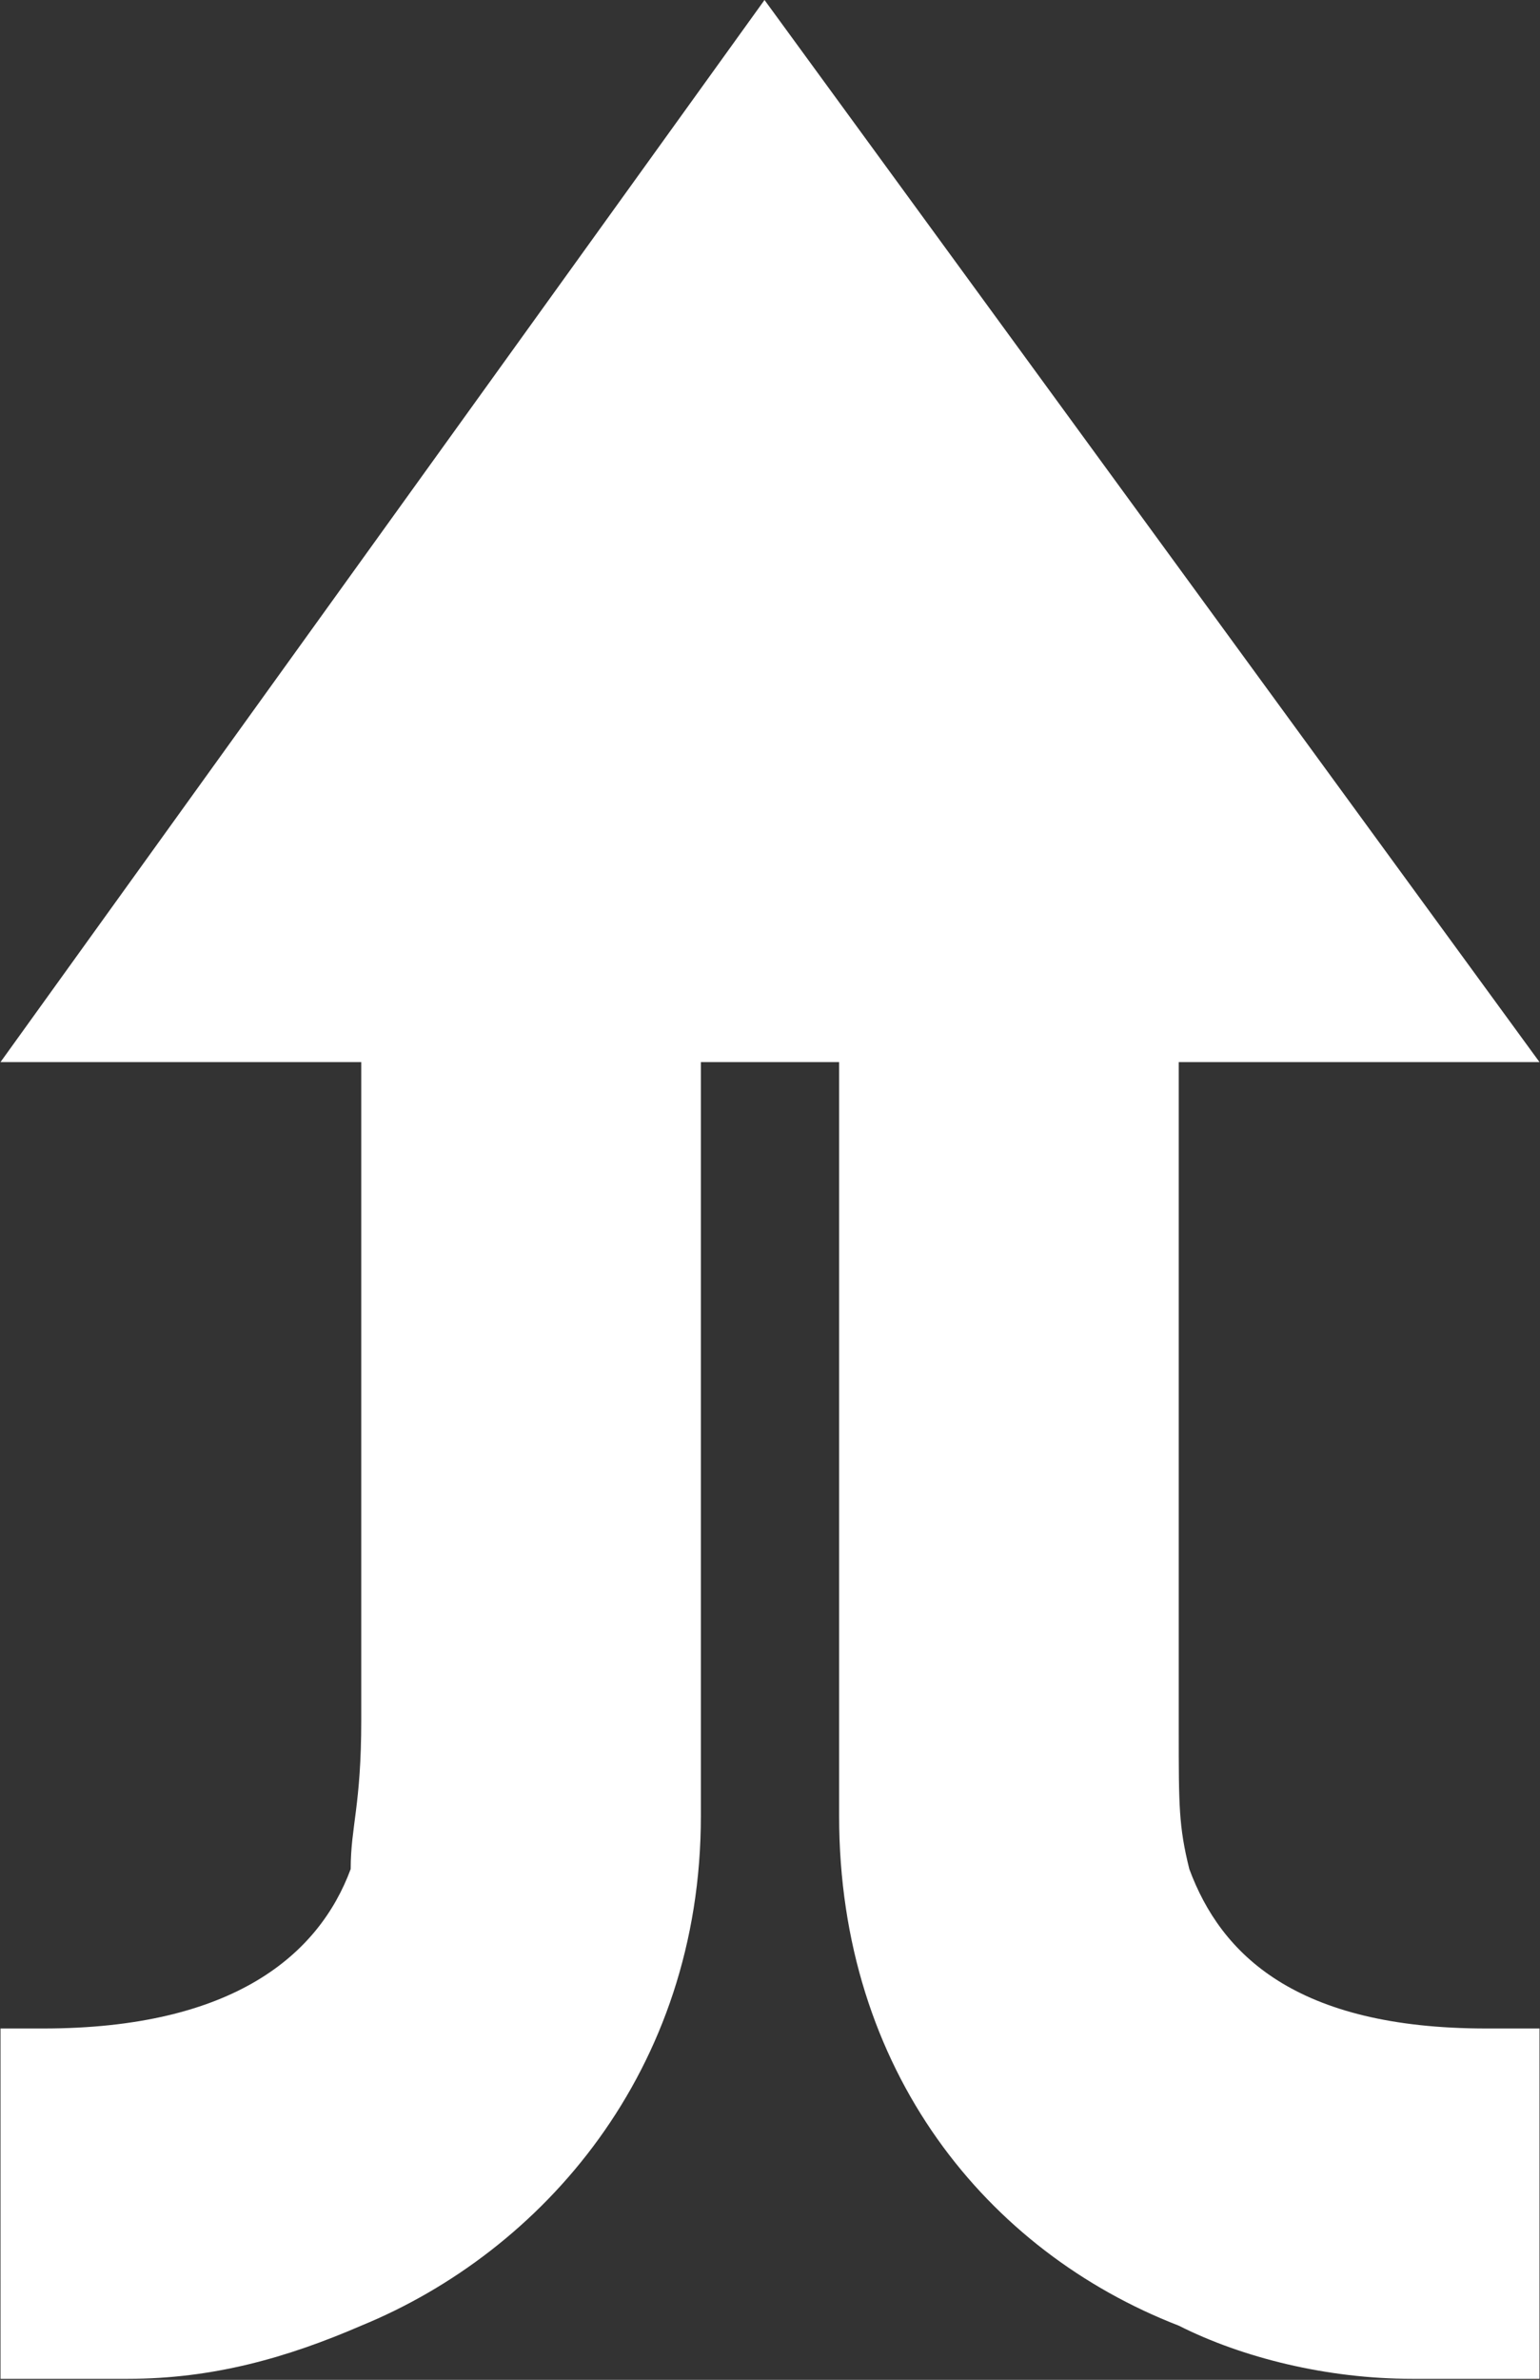 <svg version="1.2" xmlns="http://www.w3.org/2000/svg" viewBox="0 0 1544 2385" width="1544" height="2385">
	<rect x="0" y="0" width="1544" height="2385" fill="#333333" stroke="none"/>
	<title>ASPO</title>
	<style>
		.s0 { fill: #ffffff } 
	</style>
	<g id="Clip-Path: Page 1">
		<g id="Page 1">
			<path id="Path 2" class="s0" d="m841.3 1819.9c0 255.7 148.7 436.5 340.5 510.8 63.8 32.2 148.7 53.3 234.1 53.3h127.6v-351.1h-53.3c-191.3 0-266.2-74.4-297.8-159.8-10.6-42.7-10.6-63.8-10.6-138.1v-670.6h361.7l-777-1064.4-766 1064.4h361.7v659.5c0 85.4-10.6 106.5-10.6 149.2-31.6 85.4-117 159.8-308.4 159.8h-42.7v351.1h127.6c85.4 0 159.7-21.1 234.1-53.3 181.3-74.3 340.5-255.1 340.5-510.8v-755.5h138.6z"/>
		</g>
	</g>
</svg>